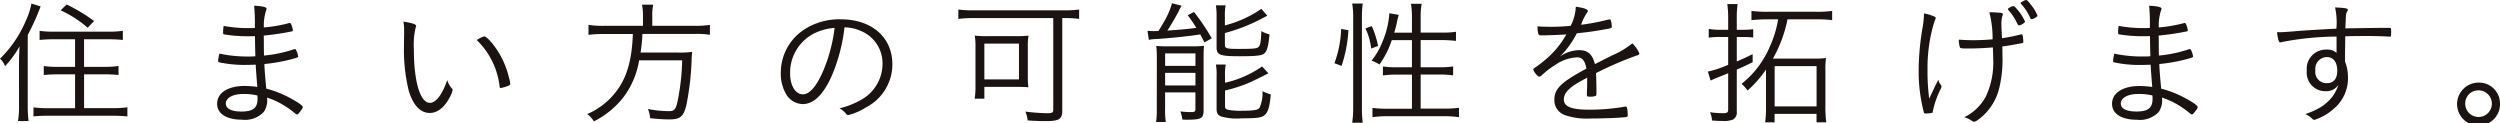 <svg id="グループ_5" data-name="グループ 5" xmlns="http://www.w3.org/2000/svg" width="298.12" height="14.714" viewBox="0 0 298.12 14.714">
  <path id="パス_37" data-name="パス 37" d="M2.268,67.261c0-.7.017-1.28.067-2.042A12.235,12.235,0,0,1,.6,67.585a2.1,2.1,0,0,0-.6-.891,13.89,13.89,0,0,0,3.069-4.5,9.06,9.06,0,0,0,.683-2.075l1.091.34a27.8,27.8,0,0,1-1.535,3.4V72.3a14.453,14.453,0,0,0,.1,1.832H2.148a10.7,10.7,0,0,0,.121-1.863Zm4.178-2.886a17.073,17.073,0,0,0-1.724.082V63.371a11.642,11.642,0,0,0,1.705.1h6.48a12.694,12.694,0,0,0,1.741-.1v1.086a17.108,17.108,0,0,0-1.724-.082h-2.9v3.29h2.422a12.372,12.372,0,0,0,1.688-.1v1.069c-.478-.048-1.109-.081-1.688-.081H10.027v4.035H13.4a13.344,13.344,0,0,0,1.791-.1v1.085c-.529-.048-1.109-.081-1.808-.081h-7.6c-.716,0-1.279.033-1.791.081V72.494a12.773,12.773,0,0,0,1.755.1H8.952V68.556H6.906c-.58,0-1.194.033-1.687.081V67.568a12.009,12.009,0,0,0,1.687.1H8.952v-3.29Zm1.5-4.148A20.137,20.137,0,0,1,11.22,62.2L10.453,63A13.094,13.094,0,0,0,7.23,60.925Z" transform="translate(0 -59.692)" fill="#1a1311"/>
  <path id="パス_38" data-name="パス 38" d="M27.187,60.342c.989.049,1.484.163,1.484.357a.642.642,0,0,1-.068.243,5.85,5.85,0,0,0-.257,1.993,17.454,17.454,0,0,0,2.814-.47,2.279,2.279,0,0,1,.291-.065c.067,0,.1.049.186.226a2.746,2.746,0,0,1,.171.648c0,.114-.016.114-.442.194-1.006.194-1.911.324-3.036.438.016.341.016.632.016.794,0,.292,0,.827.017,1.588a15.766,15.766,0,0,0,3.6-.762.247.247,0,0,1,.085-.016c.069,0,.1.033.188.211a2.337,2.337,0,0,1,.2.664c0,.081-.033.113-.341.21a19.651,19.651,0,0,1-3.683.7c.017.648.068,1.3.221,2.933a12.912,12.912,0,0,1,3.071,1.246c.887.5,1.279.795,1.279.956,0,.115-.035.163-.223.422-.29.389-.357.454-.46.454a.343.343,0,0,1-.2-.1,11.236,11.236,0,0,0-1.824-1.248,9.984,9.984,0,0,0-1.552-.664,2.472,2.472,0,0,1-.376,1.7,3.08,3.08,0,0,1-2.625.94c-1.826,0-2.95-.714-2.95-1.9,0-1.295,1.279-2.123,3.291-2.123a11.493,11.493,0,0,1,1.5.114c-.1-1.328-.155-1.9-.188-2.657-.358.017-.716.032-1.143.032a14.459,14.459,0,0,1-3.139-.291c-.152-.033-.2-.081-.2-.2a5.115,5.115,0,0,1,.152-.857A15.7,15.7,0,0,0,26.5,66.4a6.766,6.766,0,0,0,.837-.032c-.017-.389-.035-1.2-.051-2.4-.41.016-.665.016-.9.016a17.046,17.046,0,0,1-2.8-.226c-.085-.017-.1-.065-.1-.292a4.875,4.875,0,0,1,.068-.713,16.018,16.018,0,0,0,2.967.259c.221,0,.443,0,.749-.016a22.253,22.253,0,0,0-.084-2.658m-1.33,10.533c-1.211,0-2.046.471-2.046,1.135,0,.615.665.956,1.859.956,1.381,0,1.926-.421,1.926-1.523,0-.065-.016-.389-.016-.389a6.6,6.6,0,0,0-1.722-.178" transform="translate(3.118 -59.661)" fill="#1a1311"/>
  <path id="パス_39" data-name="パス 39" d="M43.832,62.544c0,.033,0,.033-.051.147a8.838,8.838,0,0,0-.222,2.608c0,3.872.75,6.4,1.911,6.4.732,0,1.5-1.021,2.062-2.723a2.611,2.611,0,0,0,.547.988c.084.1.1.131.1.2a2.666,2.666,0,0,1-.29.778c-.632,1.263-1.5,1.96-2.422,1.96-1.126,0-1.978-.891-2.507-2.608a20.424,20.424,0,0,1-.58-5.4c0-.34,0-.795.017-1.345v-.406a5.531,5.531,0,0,0-.086-1.134c1.178.194,1.518.324,1.518.534m8.118,1.232c.308,0,1.211,1.02,1.825,2.09a10.16,10.16,0,0,1,1.109,2.755,4.517,4.517,0,0,1,.171.794c0,.1-.051.163-.222.243a4.748,4.748,0,0,1-.921.275c-.068,0-.1-.049-.119-.13a9.129,9.129,0,0,0-2.729-5.589,2.76,2.76,0,0,1,.887-.438" transform="translate(5.794 -59.433)" fill="#1a1311"/>
  <path id="パス_40" data-name="パス 40" d="M68.24,61.59a6.442,6.442,0,0,0-.118-1.361h1.346a5.438,5.438,0,0,0-.118,1.361v1.165h5.013a11.372,11.372,0,0,0,1.859-.113v1.182a10.008,10.008,0,0,0-1.842-.1H68.172a16.228,16.228,0,0,1-.222,2.219h4.468a10.548,10.548,0,0,0,1.688-.081,10.049,10.049,0,0,0-.068,1.086,32.812,32.812,0,0,1-.631,5.3c-.341,1.346-.733,1.669-2.046,1.669-.493,0-1.4-.048-2.268-.146a3.74,3.74,0,0,0-.256-1.1,13.259,13.259,0,0,0,2.473.259c.7,0,.853-.194,1.091-1.345a27.2,27.2,0,0,0,.512-4.715H67.781a10.091,10.091,0,0,1-1.569,3.985A9.705,9.705,0,0,1,64.182,73a10.136,10.136,0,0,1-1.792,1.151,3.155,3.155,0,0,0-.8-.875,8.5,8.5,0,0,0,3.326-2.527c1.348-1.637,2.014-3.841,2.116-7.016H63.584a13.16,13.16,0,0,0-1.842.1V62.643a11.575,11.575,0,0,0,1.842.113H68.24Z" transform="translate(8.433 -59.676)" fill="#1a1311"/>
  <path id="パス_41" data-name="パス 41" d="M87.9,68.669c-.989,2.139-2.116,3.208-3.395,3.208a2.357,2.357,0,0,1-1.926-1.1,4.793,4.793,0,0,1-.683-2.625,6.131,6.131,0,0,1,2.746-5.136,7.677,7.677,0,0,1,4.384-1.248c3.717,0,6.174,2.139,6.174,5.38a5.785,5.785,0,0,1-3.138,5.121,7.306,7.306,0,0,1-2.132.922c-.1,0-.172-.048-.29-.194a2.308,2.308,0,0,0-.75-.615,9.469,9.469,0,0,0,2.676-1.069A4.9,4.9,0,0,0,94.024,67.1a4.166,4.166,0,0,0-2.608-3.954,4.96,4.96,0,0,0-1.928-.421A20.431,20.431,0,0,1,87.9,68.669m-1.91-5.282a5.249,5.249,0,0,0-2.984,4.829c0,1.459.631,2.5,1.535,2.5.715,0,1.483-.811,2.217-2.366a18.568,18.568,0,0,0,1.551-5.557,6.563,6.563,0,0,0-2.318.6" transform="translate(11.214 -59.466)" fill="#1a1311"/>
  <path id="パス_42" data-name="パス 42" d="M102.237,61.762a13.441,13.441,0,0,0-1.721.1V60.742a12.732,12.732,0,0,0,1.721.1H113.2a13.083,13.083,0,0,0,1.721-.1V61.86a12.712,12.712,0,0,0-1.687-.1h-.324V72.8c0,1.005-.375,1.247-1.944,1.247-.6,0-1.279-.016-2.183-.08a3.55,3.55,0,0,0-.273-1.054,23.763,23.763,0,0,0,2.592.194c.614,0,.733-.082.733-.438V61.762Zm6.566,7.1a7.246,7.246,0,0,0,.068,1.152c-.342-.033-.9-.049-1.364-.049h-3.888v1.41H102.46a7.787,7.787,0,0,0,.1-1.232V65.214a7.547,7.547,0,0,0-.085-1.361,12.5,12.5,0,0,0,1.518.065h3.36a13,13,0,0,0,1.535-.065,6.663,6.663,0,0,0-.085,1.312Zm-5.184.211h4.127V64.809h-4.127Z" transform="translate(13.764 -59.606)" fill="#1a1311"/>
  <path id="パス_43" data-name="パス 43" d="M120.359,63.375c.206.016.6.032.734.032.067,0,.067,0,.563-.016.255-.388.442-.7.732-1.215a8.754,8.754,0,0,0,.888-2.09l1.141.291c-.152.259-.222.4-.324.616-.169.373-.92,1.669-1.364,2.349,1.791-.13,2.389-.177,3.445-.324a15.167,15.167,0,0,0-1.023-1.506l.75-.389a24.508,24.508,0,0,1,2.115,3.144l-.87.487c-.239-.487-.323-.632-.495-.956-1.159.194-3.462.438-5.183.55a4.857,4.857,0,0,0-.955.1Zm1.11,3.224a11.61,11.61,0,0,0-.069-1.426c.41.032.7.049,1.313.049h2.865a12.731,12.731,0,0,0,1.518-.065c-.033.308-.051.745-.051,1.02v6.628c0,1.02-.256,1.166-2.028,1.166-.121,0-.273,0-.5-.017a4.764,4.764,0,0,0-.239-.972,9.632,9.632,0,0,0,1.263.081c.442,0,.529-.065.529-.356V70.715h-3.615v1.944a9.682,9.682,0,0,0,.084,1.588h-1.159a9.587,9.587,0,0,0,.085-1.555Zm.989.955h3.615V66.064h-3.615Zm0,2.334h3.615V68.382h-3.615Zm7.127-7.163a13.517,13.517,0,0,0,4.349-1.976l.716.827c-.273.13-.273.13-.921.471a20.945,20.945,0,0,1-4.144,1.587v1.394c0,.452.188.5,1.688.5,1.552,0,2.029-.032,2.251-.177.273-.147.358-.567.409-1.945a3.825,3.825,0,0,0,.972.39c-.119,1.328-.273,1.9-.546,2.2-.273.324-.9.406-3.019.406-2.335,0-2.746-.146-2.746-1.053V61.689a7.65,7.65,0,0,0-.085-1.36h1.161a6.72,6.72,0,0,0-.086,1.345Zm.017,6.839a12.44,12.44,0,0,0,4.417-1.944l.75.811c-.716.389-1.978,1-2.54,1.231a17.074,17.074,0,0,1-2.627.825v1.863c0,.308.119.406.529.47a8.653,8.653,0,0,0,1.552.082c1.3,0,1.826-.082,2.029-.34a4.286,4.286,0,0,0,.358-1.993,5.871,5.871,0,0,0,.989.389c-.136,1.473-.324,2.09-.716,2.447-.358.324-.9.4-2.746.4a6.692,6.692,0,0,1-2.473-.227c-.392-.161-.529-.4-.529-.907V68.787a6.319,6.319,0,0,0-.085-1.393h1.177a6.3,6.3,0,0,0-.085,1.36Z" transform="translate(16.481 -59.696)" fill="#1a1311"/>
  <path id="パス_44" data-name="パス 44" d="M139.964,67.228a12.984,12.984,0,0,0,.8-4.084l.87.146a16.349,16.349,0,0,1-.819,4.261Zm2.115,7.1a11.564,11.564,0,0,0,.12-1.8V61.685a9.233,9.233,0,0,0-.12-1.571h1.262a10.933,10.933,0,0,0-.1,1.571V72.591a12.908,12.908,0,0,0,.1,1.734Zm2.269-8.848a7.642,7.642,0,0,0-.683-2.4l.752-.276a11.128,11.128,0,0,1,.75,2.366Zm2.456-1a10.972,10.972,0,0,1-1.468,2.9,8.425,8.425,0,0,0-.937-.47,8.554,8.554,0,0,0,1.33-2.334,10.286,10.286,0,0,0,.784-3.305l1.124.194a8.139,8.139,0,0,0-.255,1.037,10.064,10.064,0,0,1-.291,1.086h2.115V61.7a9.28,9.28,0,0,0-.118-1.555h1.279a8.757,8.757,0,0,0-.122,1.555v1.88h2.526a9.911,9.911,0,0,0,1.687-.1V64.57a14.688,14.688,0,0,0-1.67-.1h-2.543v3.24h2.217a9.182,9.182,0,0,0,1.657-.1v1.069a11.692,11.692,0,0,0-1.657-.1h-2.217v4.067h2.781a13.356,13.356,0,0,0,1.791-.1v1.119a11.7,11.7,0,0,0-1.791-.114h-6.736a11.851,11.851,0,0,0-1.791.114V72.558a13.181,13.181,0,0,0,1.791.1h2.916V68.588h-1.79a11.938,11.938,0,0,0-1.672.1V67.617a10.355,10.355,0,0,0,1.587.1h1.875v-3.24Z" transform="translate(19.165 -59.692)" fill="#1a1311"/>
  <path id="パス_45" data-name="パス 45" d="M170.175,66.274a10,10,0,0,0,2.456-1.458,3.807,3.807,0,0,1,.837,1.2c0,.114-.086.194-.291.243a38.921,38.921,0,0,0-4.876,2.107c.033.583.051,1.442.051,1.976,0,.616,0,.681-.069.73a1.728,1.728,0,0,1-.733.1c-.289,0-.34-.034-.34-.243,0-.13,0-.341.016-.648.017-.163.017-.406.017-.762V68.9c-.051.033-.068.049-.153.1-1.91.972-2.625,1.668-2.625,2.511s.887,1.215,2.984,1.215a24.692,24.692,0,0,0,4.264-.357.223.223,0,0,1,.1-.016c.1,0,.171.064.2.226a4.729,4.729,0,0,1,.068.762c0,.227-.034.259-.426.292-.8.081-2.712.146-3.972.146a8.11,8.11,0,0,1-3.036-.389,1.878,1.878,0,0,1-1.314-1.848c0-1.312.8-2.09,3.821-3.711-.172-.956-.5-1.344-1.127-1.344a4.94,4.94,0,0,0-2.592.906,9.334,9.334,0,0,0-1.62,1.248.443.443,0,0,1-.289.146c-.189,0-.7-.632-.7-.858,0-.066.051-.13.206-.226a12.927,12.927,0,0,0,1.194-.908,10.763,10.763,0,0,0,2.54-3.046c-1.006.065-2.132.114-3.017.114-.222,0-.29-.049-.341-.226a3.548,3.548,0,0,1-.085-.842c.614.032,1.022.048,1.721.048.58,0,1.586-.048,2.234-.114a5.486,5.486,0,0,0,.614-2.284c.989.146,1.433.308,1.433.518,0,.065-.017.081-.136.259a5.585,5.585,0,0,0-.665,1.378,25.124,25.124,0,0,0,3.1-.584,2.22,2.22,0,0,1,.289-.049c.086,0,.138.049.171.163a3.373,3.373,0,0,1,.1.68c0,.179-.051.194-.563.292-1.741.308-2.014.34-3.615.518A10.524,10.524,0,0,1,164,66.388a4.123,4.123,0,0,1,2.285-.761c1.04,0,1.6.5,1.876,1.668Z" transform="translate(22.022 -59.647)" fill="#1a1311"/>
  <path id="パス_46" data-name="パス 46" d="M181.552,61.84a11.917,11.917,0,0,0-.1-1.669h1.227a11.125,11.125,0,0,0-.1,1.637v1.427h.734a9.774,9.774,0,0,0,1.228-.066v.988a10.9,10.9,0,0,0-1.246-.064h-.716V67.01c.887-.373,1.091-.47,1.893-.875v.972c-1.04.5-1.33.633-1.893.874v5.04a.947.947,0,0,1-.426.907,3.015,3.015,0,0,1-1.33.178c-.408,0-.681-.016-1.194-.049a2.988,2.988,0,0,0-.239-.988,11.39,11.39,0,0,0,1.6.114c.442,0,.563-.1.563-.438V68.419c-.239.1-.8.323-1.279.517a8.564,8.564,0,0,0-.819.358l-.324-1.071a13.256,13.256,0,0,0,2.422-.809V64.093h-.973a8.826,8.826,0,0,0-1.346.081V63.137a8.487,8.487,0,0,0,1.33.1h.989Zm4.723.147a18.961,18.961,0,0,0-1.944.1v-1.1a14.143,14.143,0,0,0,1.944.1h5.8a12.68,12.68,0,0,0,1.876-.1v1.1a14.055,14.055,0,0,0-1.876-.1h-3.445a15.738,15.738,0,0,1-1.74,4.682h4.86a9.763,9.763,0,0,0,1.468-.064,10.067,10.067,0,0,0-.069,1.555v4.148a14.248,14.248,0,0,0,.1,1.961h-1.16V73.264h-5v1.005h-1.126a12.993,12.993,0,0,0,.1-1.88V67.981a13.486,13.486,0,0,1-2.2,2.5,3.63,3.63,0,0,0-.716-.794,11.315,11.315,0,0,0,3.358-4.408,12.93,12.93,0,0,0,1.007-3.289Zm.82,10.386h5v-4.8h-5Z" transform="translate(24.528 -59.684)" fill="#1a1311"/>
  <path id="パス_47" data-name="パス 47" d="M203.014,61.672c.2.081.256.113.256.21,0,.065,0,.065-.153.421a18.88,18.88,0,0,0-.819,5.785,24.467,24.467,0,0,0,.2,3.42c.529-1.135.529-1.135,1.091-2.269a1.162,1.162,0,0,0,.307.633.324.324,0,0,1,.068.177.764.764,0,0,1-.1.307,10.871,10.871,0,0,0-.938,2.674c-.017.114-.034.163-.085.178a4.246,4.246,0,0,1-.767.065.192.192,0,0,1-.223-.163,19.5,19.5,0,0,1-.613-4.843,31.292,31.292,0,0,1,.443-5.089,11.723,11.723,0,0,0,.2-1.83,4.908,4.908,0,0,1,1.126.324m6.651-.47h.222c.306,0,1.143.064,1.245.081s.152.081.152.163c0,.064,0,.064-.067.242a3.414,3.414,0,0,0-.1.989c0,.226,0,.275.068,1.619a19.112,19.112,0,0,0,2.2-.437.492.492,0,0,1,.121-.016c.085,0,.118.032.136.114a4.15,4.15,0,0,1,.085.777c0,.1-.018.114-.136.147-.82.163-1.826.34-2.37.4.016.276.016.534.016.956a14.5,14.5,0,0,1-.375,3.986,6.547,6.547,0,0,1-2.676,3.905.712.712,0,0,1-.324.128c-.12,0-.136-.016-.375-.177a3.35,3.35,0,0,0-.8-.357,5.777,5.777,0,0,0,2.592-2.511,9.541,9.541,0,0,0,.853-4.553c0-.356-.018-.794-.034-1.263-.939.081-1.893.128-2.848.128-.938,0-1.057-.015-1.091-.16a2.777,2.777,0,0,1-.121-.891c.75.049,1.177.064,1.758.064.767,0,1.414-.032,2.267-.1a12.213,12.213,0,0,0-.391-3.24m3.547-.065a5.527,5.527,0,0,1,.716,1.2c0,.114-.513.438-.7.438-.085,0-.152-.048-.222-.194a6.381,6.381,0,0,0-1.039-1.6c-.069-.081-.085-.114-.085-.146,0-.1.478-.357.647-.357.121,0,.308.179.683.665m1.312.713a5.51,5.51,0,0,0-1.091-1.653.253.253,0,0,1-.033-.081c0-.065.067-.114.29-.227a1.013,1.013,0,0,1,.357-.147c.121,0,.291.18.632.633a4.851,4.851,0,0,1,.732,1.231c0,.128-.477.421-.681.421-.1,0-.153-.049-.206-.177" transform="translate(27.556 -59.743)" fill="#1a1311"/>
  <path id="パス_48" data-name="パス 48" d="M225.937,60.342c.989.049,1.484.163,1.484.357a.642.642,0,0,1-.068.243,5.85,5.85,0,0,0-.257,1.993,17.454,17.454,0,0,0,2.814-.47,2.277,2.277,0,0,1,.291-.065c.067,0,.1.049.186.226a2.746,2.746,0,0,1,.171.648c0,.114-.016.114-.442.194-1.006.194-1.911.324-3.036.438.016.341.016.632.016.794,0,.292,0,.827.017,1.588a15.767,15.767,0,0,0,3.6-.762.247.247,0,0,1,.085-.016c.069,0,.1.033.188.211a2.337,2.337,0,0,1,.2.664c0,.081-.033.113-.341.21a19.651,19.651,0,0,1-3.683.7c.017.648.068,1.3.221,2.933a12.912,12.912,0,0,1,3.071,1.246c.887.5,1.279.795,1.279.956,0,.115-.035.163-.223.422-.29.389-.357.454-.46.454a.343.343,0,0,1-.2-.1,11.237,11.237,0,0,0-1.824-1.248,9.985,9.985,0,0,0-1.552-.664A2.472,2.472,0,0,1,227.1,73a3.08,3.08,0,0,1-2.625.94c-1.826,0-2.95-.714-2.95-1.9,0-1.295,1.279-2.123,3.291-2.123a11.494,11.494,0,0,1,1.5.114c-.1-1.328-.155-1.9-.188-2.657-.358.017-.716.032-1.143.032a14.459,14.459,0,0,1-3.139-.291c-.152-.033-.2-.081-.2-.2a5.115,5.115,0,0,1,.152-.857,15.7,15.7,0,0,0,3.462.339,6.766,6.766,0,0,0,.837-.032c-.017-.389-.035-1.2-.051-2.4-.41.016-.665.016-.9.016a17.045,17.045,0,0,1-2.8-.226c-.085-.017-.1-.065-.1-.292a4.873,4.873,0,0,1,.068-.713,16.018,16.018,0,0,0,2.967.259c.221,0,.443,0,.749-.016a22.248,22.248,0,0,0-.084-2.658m-1.33,10.533c-1.211,0-2.046.471-2.046,1.135,0,.615.665.956,1.859.956,1.381,0,1.926-.421,1.926-1.523,0-.065-.016-.389-.016-.389a6.6,6.6,0,0,0-1.722-.178" transform="translate(30.333 -59.661)" fill="#1a1311"/>
  <path id="パス_49" data-name="パス 49" d="M245.924,63.995a36.042,36.042,0,0,0-6.5.648.794.794,0,0,1-.222.049c-.153,0-.273-.373-.375-1.215h.256c.443,0,.921-.032,1.859-.113,1.107-.1,3.547-.243,4.963-.308a8.178,8.178,0,0,0-.155-2.529c1.212.049,1.518.1,1.518.276a.409.409,0,0,1-.084.21c-.136.259-.136.259-.206,2.01.426-.017,4.06-.066,4.929-.066.341,0,.426,0,.462.032.051.049.067.147.067.357,0,.584-.016.665-.118.665h-.051c-.257-.033-1.689-.081-2.592-.081-1.108,0-2.234.015-2.712.032,0,.146-.017,1.086-.035,2.981a5.2,5.2,0,0,1,.359,1.9,4.684,4.684,0,0,1-1.62,3.694,6.381,6.381,0,0,1-2.371,1.393c-.119,0-.155-.015-.393-.242a2.5,2.5,0,0,0-.7-.454,8.576,8.576,0,0,0,2-.923,5.561,5.561,0,0,0,1.279-1.217,4.9,4.9,0,0,0,.665-1.344,1.708,1.708,0,0,1-1.5.762,2.21,2.21,0,0,1-2.268-2.448,2.278,2.278,0,0,1,2.335-2.511,1.613,1.613,0,0,1,1.212.389V63.995ZM243.4,68.03a1.336,1.336,0,0,0,1.381,1.523c.8,0,1.228-.518,1.228-1.492,0-1.02-.46-1.619-1.245-1.619A1.4,1.4,0,0,0,243.4,68.03" transform="translate(32.703 -59.636)" fill="#1a1311"/>
  <path id="パス_50" data-name="パス 50" d="M262.831,70.84a2.561,2.561,0,1,1-2.558-2.432,2.494,2.494,0,0,1,2.558,2.432m-4.145,0a1.588,1.588,0,1,0,1.587-1.508,1.556,1.556,0,0,0-1.587,1.508" transform="translate(35.289 -58.557)" fill="#1a1311"/>
</svg>
